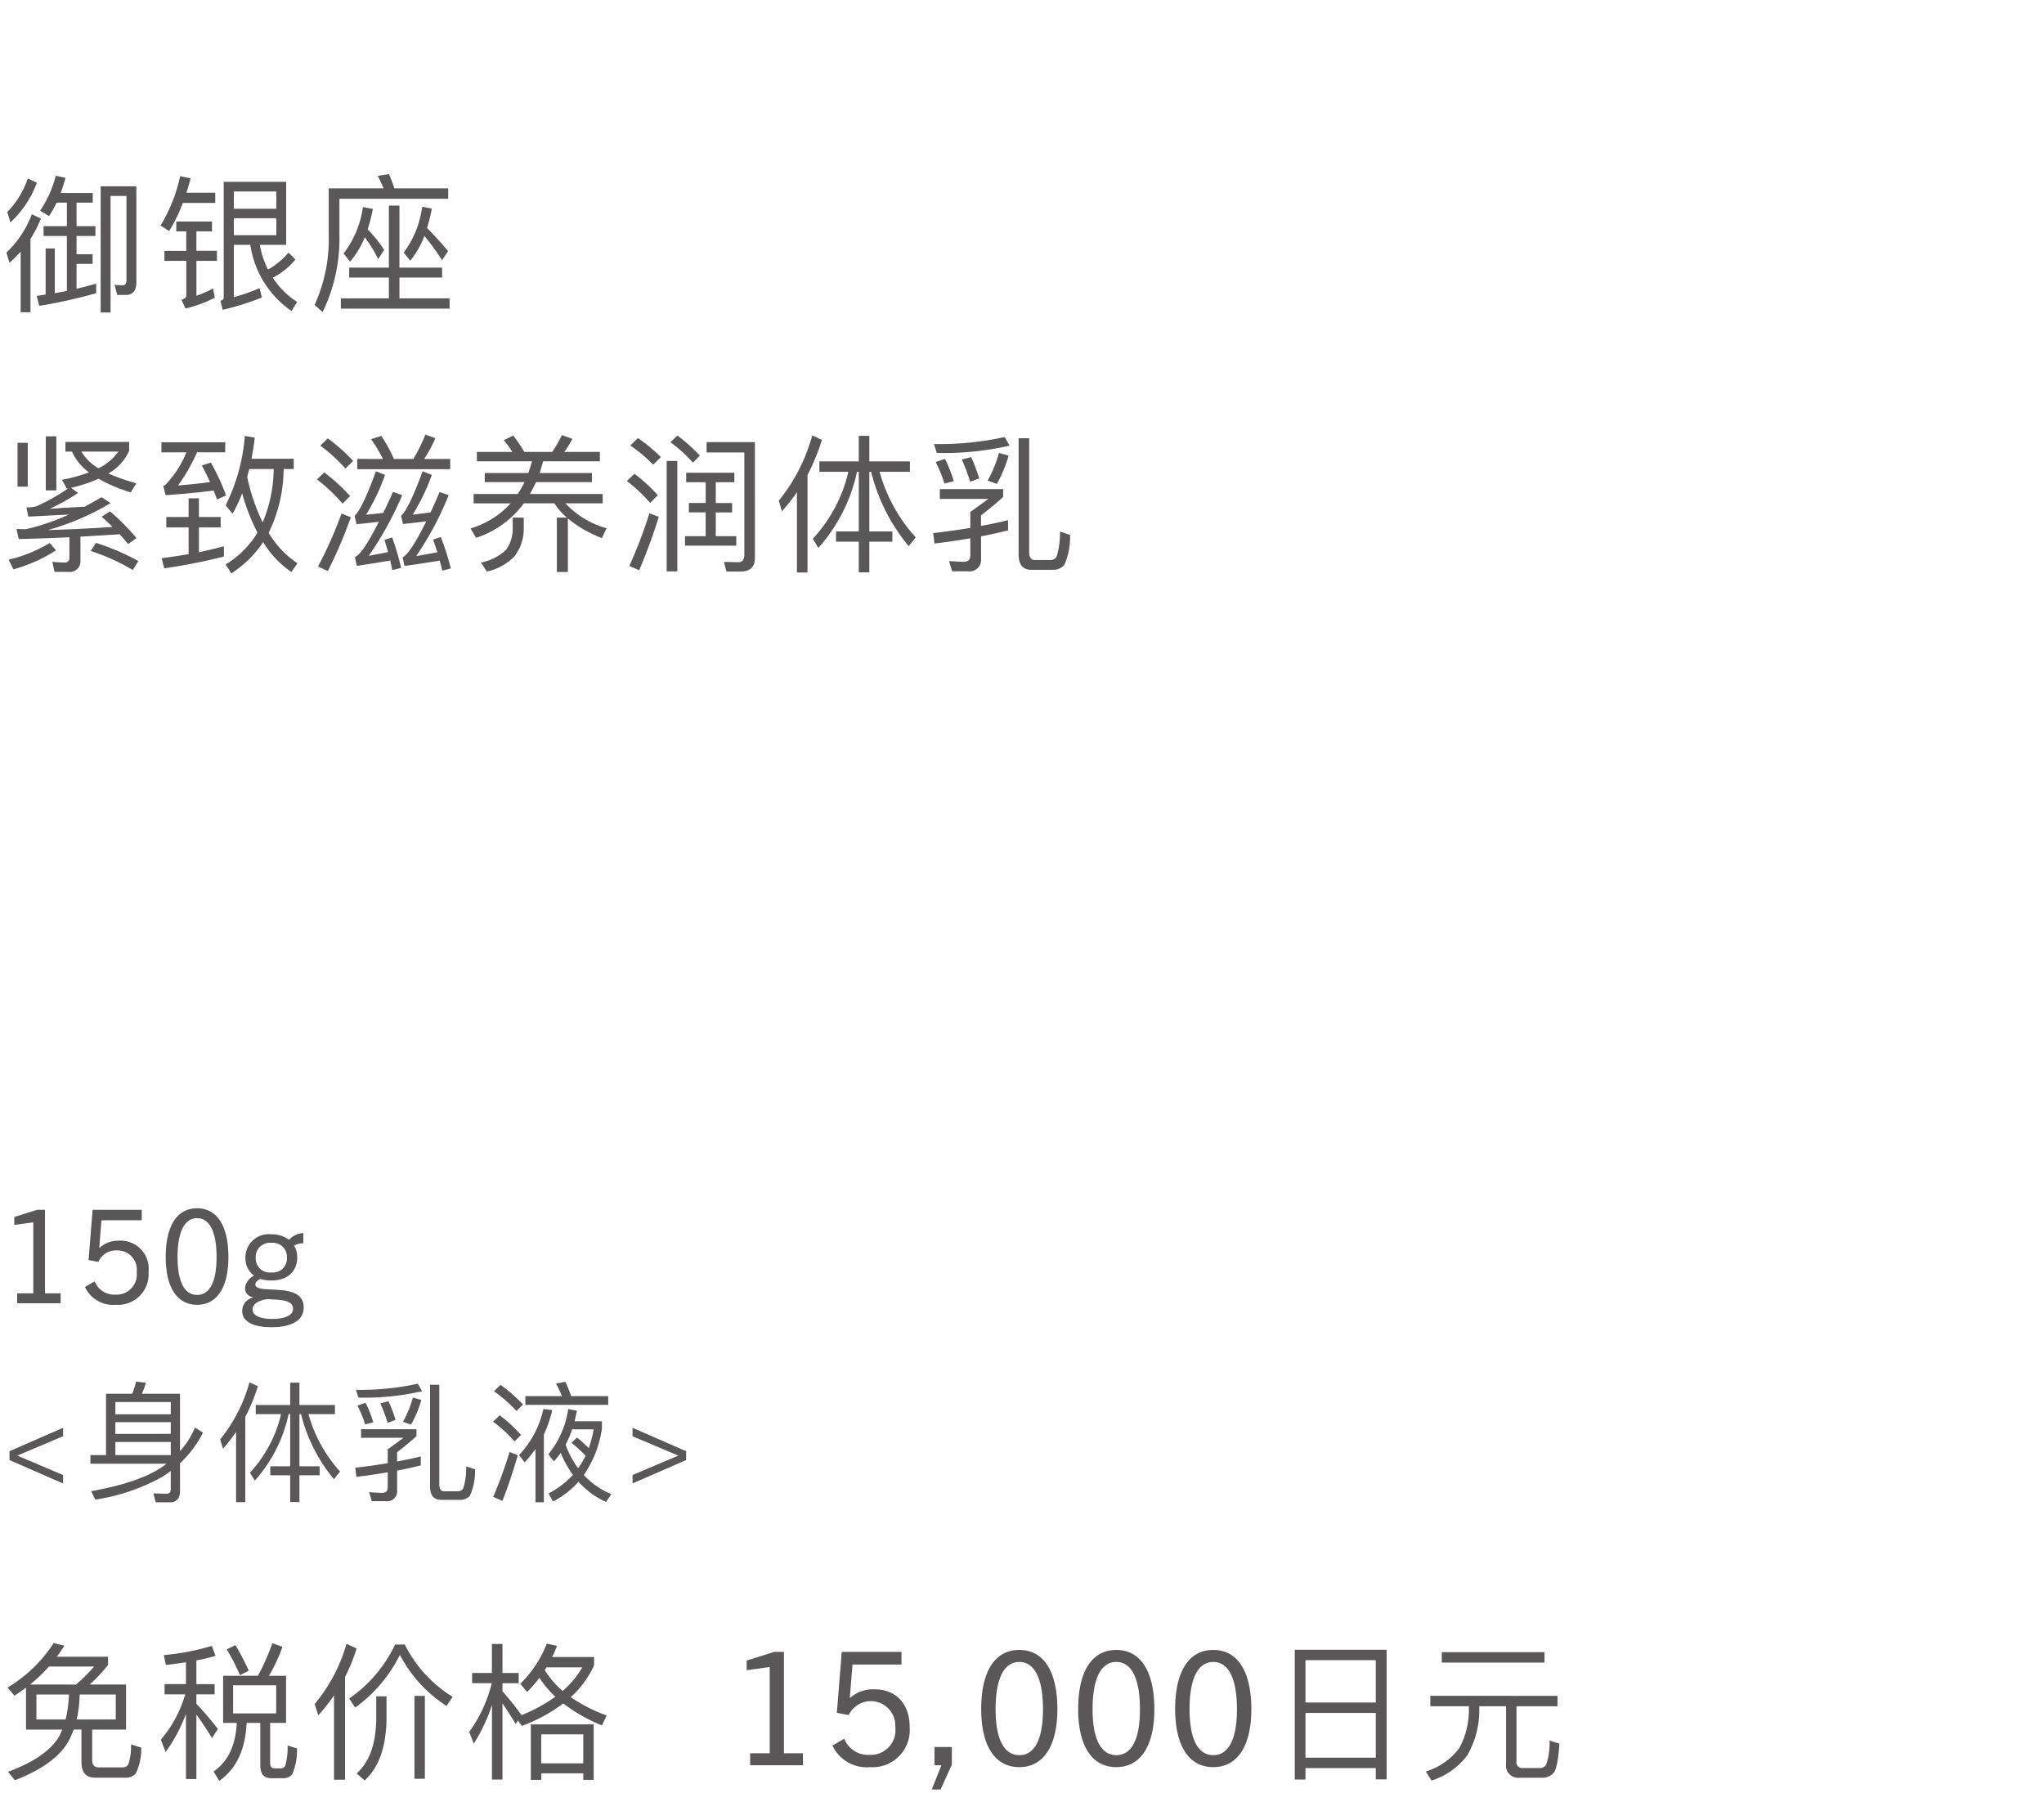 <svg xmlns="http://www.w3.org/2000/svg" width="220" height="193" viewBox="0 0 220 193">
  <g id="bc_detail_03" transform="translate(-570 -340)">
    <rect id="長方形_2590" data-name="長方形 2590" width="220" height="193" transform="translate(570 340)" fill="#fff"/>
    <path id="パス_4300" data-name="パス 4300" d="M6.524,15V13.936H4.844V4.948H3.99l-2.45.77v.854l2.044-.28v7.644H1.848V15Zm9.464-3.374a3.023,3.023,0,0,0-3.15-3.36,3.034,3.034,0,0,0-2.128.77h-.028l.238-2.968h4.34V4.948H9.968l-.434,5.4,1.05.2a2.068,2.068,0,0,1,1.974-1.232,2.071,2.071,0,0,1,2.156,2.324,2.184,2.184,0,0,1-2.282,2.436,2.256,2.256,0,0,1-2.24-1.428l-1.05.6a3.34,3.34,0,0,0,3.318,1.918A3.29,3.29,0,0,0,15.988,11.626Zm5.222,3.542c2.156,0,3.374-1.89,3.374-5.138,0-3.332-1.2-5.25-3.374-5.25S17.836,6.7,17.836,10.03C17.836,13.278,19.054,15.168,21.21,15.168Zm0-1.064c-1.358,0-2.1-1.428-2.1-4.074,0-2.7.742-4.186,2.1-4.186s2.1,1.484,2.1,4.186C23.31,12.676,22.582,14.1,21.21,14.1Zm10.78-4.046a2.39,2.39,0,0,0-.336-1.26,1.943,1.943,0,0,1,.994-.252V7.454a2.045,2.045,0,0,0-1.526.728,3.046,3.046,0,0,0-1.918-.6,2.5,2.5,0,0,0-2.786,2.478,2.3,2.3,0,0,0,.924,1.974,1.683,1.683,0,0,0-.966,1.316.987.987,0,0,0,.868,1.008v.028a1.488,1.488,0,0,0-1.176,1.442c0,1.2,1.274,1.75,3.164,1.75,1.946,0,3.458-.616,3.458-2.114,0-2.926-5.208-1.288-5.208-2.492,0-.238.252-.448.546-.588a3.785,3.785,0,0,0,1.176.168C30.94,12.55,31.99,11.584,31.99,10.058Zm-1.106.056a1.5,1.5,0,0,1-1.68,1.568,1.5,1.5,0,0,1-1.68-1.568A1.52,1.52,0,0,1,29.2,8.5,1.52,1.52,0,0,1,30.884,10.114Zm.658,5.5c0,.742-1.022,1.078-2.254,1.078s-2.1-.336-2.1-1.022c0-.658.756-.994,1.554-1.106C30.506,14.608,31.542,14.734,31.542,15.616ZM6.79,34.4v-.91L1.862,31.4,6.79,29.316v-.91l-5.768,2.52v.952Zm7.854-10.976a7.2,7.2,0,0,1-.42,1.316H11.41v6.608H9.73v.924h8.19l-.2.154q-2.436,1.827-7.91,2.8l.448.91a21.371,21.371,0,0,0,7.21-2.45c.308-.2.6-.406.91-.63v1.932c0,.336-.154.518-.434.518l-1.442-.042.266.966h1.5c.728,0,1.106-.406,1.106-1.218V32.228a12.1,12.1,0,0,0,2.478-3.3l-.868-.546a8.659,8.659,0,0,1-1.61,2.534V24.738h-4.1a7.273,7.273,0,0,0,.42-1.176Zm-2.226,7.924V29.932h5.964v1.414Zm0-2.282V27.8h5.964v1.26Zm0-2.114V25.634h5.964V26.95Zm12.992,1.9v7.56H26.4V27.23a19.709,19.709,0,0,0,1.358-3.3l-.91-.42a16.759,16.759,0,0,1-3.15,6.146L24,30.66A19.58,19.58,0,0,0,25.41,28.854Zm2.114-2.9v.98h2.73a13.909,13.909,0,0,1-3.346,6.3l.518.868a15.767,15.767,0,0,0,3.64-7.168h.168V32.55H29.092v.966h2.142V36.4h.994V33.516H34.4V32.55h-2.17V26.936H32.4a17.56,17.56,0,0,0,3.542,7l.658-.826a15.243,15.243,0,0,1-3.4-6.174H36.05v-.98H32.228V23.548h-.994v2.408ZM49.448,36.162a1.377,1.377,0,0,0,1.134-.448,6.459,6.459,0,0,0,.546-2.842l-.952-.308a7.276,7.276,0,0,1-.308,2.338.622.622,0,0,1-.6.336H47.8c-.35,0-.518-.252-.518-.742V23.772h-.994V34.706c0,.966.392,1.456,1.2,1.456ZM45.29,31.486c-.784.2-1.638.378-2.548.546v-.994c.784-.6,1.47-1.176,2.086-1.736V28.56H38.864v.924h4.564c-.658.49-1.218.9-1.694,1.232v1.5c-1.092.182-2.268.35-3.5.49l.126.98c1.176-.14,2.3-.308,3.374-.49v1.624c0,.392-.21.588-.616.588-.336,0-.8-.028-1.386-.07l.28.966h1.5a1.078,1.078,0,0,0,1.232-1.19v-2.1c.882-.168,1.736-.364,2.548-.56Zm-.854-6.328a11.518,11.518,0,0,1-1.064,2.6l.868.308a11.867,11.867,0,0,0,1.106-2.66Zm-2.618.392-.882.224a18.945,18.945,0,0,1,.784,2.1l.854-.322A16.669,16.669,0,0,0,41.818,25.55Zm-2.464.168-.882.294a12.328,12.328,0,0,1,.826,2.03l.882-.224A13.4,13.4,0,0,0,39.354,25.718Zm5.614-2.058a28.5,28.5,0,0,1-6.664.658l.28.84a28.03,28.03,0,0,0,6.846-.686Zm8.9.126-.7.686A15.433,15.433,0,0,1,55.594,26.6l.7-.7A16.258,16.258,0,0,0,53.872,23.786Zm-.084,3.276-.714.686a14.689,14.689,0,0,1,2.31,2.128l.7-.7A15.5,15.5,0,0,0,53.788,27.062Zm1.064,3.948a47.262,47.262,0,0,1-1.764,4.83l.994.434c.6-1.54,1.148-3.178,1.652-4.914ZM56.546,25v.938h8.918V25h-3.99a15.308,15.308,0,0,0-.616-1.54l-1.022.182A9.423,9.423,0,0,1,60.48,25Zm1.092,5.684v5.74h.9v-7.28a13.665,13.665,0,0,0,.9-2.646l-.952-.112a10.472,10.472,0,0,1-2.618,4.956l.6.784A13.185,13.185,0,0,0,57.638,30.688ZM62.1,29.456l-.588.574a12.52,12.52,0,0,1,1.512,1.386,8.1,8.1,0,0,1-.8,1.344,9.906,9.906,0,0,1-1.344-2.534,10.462,10.462,0,0,0,.7-1.652H63.9a13.487,13.487,0,0,1-.532,2.03A11.3,11.3,0,0,0,62.1,29.456Zm-.938-3.066a10.036,10.036,0,0,1-2.142,4.872l.6.756a9.862,9.862,0,0,0,.728-.91,11.335,11.335,0,0,0,1.316,2.366,9.479,9.479,0,0,1-2.618,2l.476.868a9.568,9.568,0,0,0,2.744-2.128,8.58,8.58,0,0,0,2.968,2.17l.574-.84a8.086,8.086,0,0,1-2.968-2.058,11.807,11.807,0,0,0,1.946-5v-.784h-2.94q.126-.546.252-1.134ZM73.85,31.878v-.952l-5.768-2.52v.91L73.01,31.4l-4.928,2.086v.91Z" transform="translate(570 465.27)" fill="#595757"/>
    <path id="パス_4299" data-name="パス 4299" d="M2.8,9.648V14.16H6.7c-.1.224-.192.464-.3.688C5.5,16.384,3.648,17.68.864,18.7l.736.912c3.1-1.2,5.1-2.72,5.968-4.576.128-.288.256-.576.368-.88h.832v3.5q0,1.68,1.488,1.68h3.136a1.541,1.541,0,0,0,1.216-.432A6.1,6.1,0,0,0,15.2,16.1l-1.1-.352a6.061,6.061,0,0,1-.3,2.176.677.677,0,0,1-.608.3H10.608c-.464,0-.688-.272-.688-.8V14.16h3.648V9.312H9.648A17.093,17.093,0,0,0,11.632,7.2V6.32H6.112q.432-.576.816-1.2L5.776,4.848A15.235,15.235,0,0,1,.816,9.632l.736.88Q2.176,10.1,2.8,9.648Zm5.376-.336H3.232A16.612,16.612,0,0,0,5.264,7.376h4.864A17.1,17.1,0,0,1,8.176,9.312Zm4.288,3.76H8.256a13.751,13.751,0,0,0,.32-2.688h3.888Zm-5.408,0H3.92V10.384h3.5A12.533,12.533,0,0,1,7.056,13.072Zm16.96-4.7V13.44h1.472q-.192,3.648-2.5,5.232L23.6,19.68c1.84-1.3,2.816-3.376,2.944-6.24h1.472v4.544c0,.928.384,1.408,1.168,1.408h1.232a1.222,1.222,0,0,0,1.04-.432,6.59,6.59,0,0,0,.512-2.768l-1.008-.32a7.372,7.372,0,0,1-.256,2.16.51.51,0,0,1-.48.3h-.7c-.3,0-.448-.208-.448-.592v-4.3h1.712V8.368h-1.84A17.7,17.7,0,0,0,30.4,5.248l-1.088-.384a23.4,23.4,0,0,1-1.552,3.5Zm5.712,4.048h-4.64V9.392h4.64ZM25.344,5.072,24.4,5.52A20.5,20.5,0,0,1,25.824,8.3l.96-.48C26.32,6.832,25.84,5.9,25.344,5.072ZM17.712,9.264v1.1h2.224a13.137,13.137,0,0,1-2.624,4.88l.512,1.328a17.02,17.02,0,0,0,2.192-4.1v7.008h1.12V12.544c.48.64,1.04,1.472,1.68,2.528l.64-.976a34.671,34.671,0,0,0-2.32-2.72V10.368H23.1v-1.1H21.136V6.72c.72-.144,1.408-.3,2.064-.5l-.4-1.072a25.339,25.339,0,0,1-5.168.992L17.856,7.2q1.1-.12,2.16-.288V9.264Zm18.24,1.216v9.072h1.184V8.5a19.912,19.912,0,0,0,1.248-3.072l-1.088-.5a17.777,17.777,0,0,1-3.424,6.48l.384,1.216A19.964,19.964,0,0,0,35.952,10.48Zm8.656.048v8.928h1.12V10.528Zm-4.112.048v2.416c-.032,2.7-.736,4.672-2.112,5.888l.864.752c1.536-1.408,2.32-3.616,2.352-6.64V10.576Zm2.032-5.568a14.764,14.764,0,0,1-4.944,5.808l.64.976a15.424,15.424,0,0,0,4.816-5.68,14.443,14.443,0,0,0,5.024,5.5l.656-.976a13.91,13.91,0,0,1-5.152-5.632Zm11.552,6.32c.384.56.864,1.3,1.424,2.224l.24-.368.432.576a17.443,17.443,0,0,0,4.448-2.416,18.109,18.109,0,0,0,4.16,2.368L65.3,12.64a17.163,17.163,0,0,1-3.872-1.968,10.583,10.583,0,0,0,2.512-3.424v-.9H59.424q.288-.576.528-1.2l-1.1-.24A12.327,12.327,0,0,1,56,9.232l.736.88a15.311,15.311,0,0,0,1.328-1.52,11,11,0,0,0,1.712,2.032,17.169,17.169,0,0,1-3.664,1.984l.016-.016c-.688-.944-1.376-1.792-2.048-2.56V9.168h1.744v-1.1H54.08V4.944H52.944v3.12H50.816v1.1h2.112A15.049,15.049,0,0,1,50.5,14.416l.5,1.248a18.08,18.08,0,0,0,1.952-4.16v8.032H54.08ZM63.9,13.6H57.136v5.968h1.12v-.7h4.528v.7H63.9Zm-5.648,4.192v-3.12h4.528v3.12ZM60.56,10a9.343,9.343,0,0,1-1.92-2.24c.064-.1.112-.208.176-.3h3.856A9.834,9.834,0,0,1,60.56,10Zm25.858,8V16.708h-2.04V5.794H83.341l-2.975.935V7.766l2.482-.34v9.282H80.74V18ZM97.91,13.9c0-2.5-1.445-4.08-3.825-4.08a3.684,3.684,0,0,0-2.584.935h-.034l.289-3.6h5.27V5.794H90.6l-.527,6.562,1.275.238a2.641,2.641,0,0,1,5.015,1.326,2.652,2.652,0,0,1-2.771,2.958,2.739,2.739,0,0,1-2.72-1.734l-1.275.731A4.056,4.056,0,0,0,93.626,18.2,4,4,0,0,0,97.91,13.9Zm3.332,6.7,1.207-2.669v-1.9h-1.87V18h.748l-1.037,2.6Zm8.466-2.4c2.618,0,4.1-2.3,4.1-6.239,0-4.046-1.462-6.375-4.1-6.375s-4.1,2.329-4.1,6.375C105.611,15.909,107.09,18.2,109.708,18.2Zm0-1.292c-1.649,0-2.55-1.734-2.55-4.947,0-3.281.9-5.083,2.55-5.083s2.55,1.8,2.55,5.083C112.258,15.178,111.374,16.912,109.708,16.912ZM120.146,18.2c2.618,0,4.1-2.3,4.1-6.239,0-4.046-1.462-6.375-4.1-6.375s-4.1,2.329-4.1,6.375C116.049,15.909,117.528,18.2,120.146,18.2Zm0-1.292c-1.649,0-2.55-1.734-2.55-4.947,0-3.281.9-5.083,2.55-5.083s2.55,1.8,2.55,5.083C122.7,15.178,121.812,16.912,120.146,16.912ZM130.584,18.2c2.618,0,4.1-2.3,4.1-6.239,0-4.046-1.462-6.375-4.1-6.375s-4.1,2.329-4.1,6.375C126.487,15.909,127.966,18.2,130.584,18.2Zm0-1.292c-1.649,0-2.55-1.734-2.55-4.947,0-3.281.9-5.083,2.55-5.083s2.55,1.8,2.55,5.083C133.134,15.178,132.25,16.912,130.584,16.912ZM149.247,5.568h-9.888V19.536h1.152V18.3h7.568V19.52h1.168Zm-8.736,11.616V12.368h7.568v4.816Zm0-5.936V6.688h7.568v4.56Zm14.672-5.424v1.12h11.056V5.824Zm-1.232,4.7v1.12H158.1v.24a8.658,8.658,0,0,1-1.024,4.256,7.03,7.03,0,0,1-3.616,2.528l.624.976a7.724,7.724,0,0,0,3.856-2.736,9.735,9.735,0,0,0,1.28-5.024v-.24h2.88v6.208a1.32,1.32,0,0,0,1.5,1.488h2.32a1.6,1.6,0,0,0,1.28-.5c.32-.368.528-1.424.64-3.168l-1.056-.336a7.162,7.162,0,0,1-.368,2.592.746.746,0,0,1-.72.368h-1.776a.615.615,0,0,1-.7-.688V11.648h4.416v-1.12Z" transform="translate(570 512)" fill="#595757"/>
    <path id="パス_4301" data-name="パス 4301" d="M4.928,3.96V9.784H6.064V3.96Zm-3.04.7v4.72h1.1V4.664Zm5.856.944a5.684,5.684,0,0,0,1.84,2.24,18.433,18.433,0,0,1-2.912.8l.528.96a.237.237,0,0,1,.112-.016A21.843,21.843,0,0,1,3.9,11.5a3.861,3.861,0,0,1-1.056.112l.208.992,4.368-.224A24.386,24.386,0,0,1,2.8,13.96c-.336,0-.672-.016-1.024-.032l.24,1.088c1.664-.032,3.472-.1,5.456-.192V17a.474.474,0,0,1-.512.544,13.1,13.1,0,0,1-1.328-.08l.24,1.088H7.344a1.152,1.152,0,0,0,1.312-1.28V14.76c1.328-.08,2.736-.16,4.224-.256.32.352.624.7.9,1.056l.912-.64a24.746,24.746,0,0,0-2.848-2.88l-.9.576c.416.368.8.736,1.168,1.1q-3.5.24-6.96.336a27.835,27.835,0,0,0,6.752-2.9l-.976-.64c-.608.368-1.216.7-1.808,1.024-1.232.064-2.5.144-3.776.224a21.165,21.165,0,0,0,3.056-1.7l-.752-.56a15.658,15.658,0,0,0,2.96-.976,16.845,16.845,0,0,0,3.456,1.472l.608-.976a21.7,21.7,0,0,1-3.008-1.056A5.344,5.344,0,0,0,13.9,5.528v-.96H7.04v1.04ZM10.592,7.4A5.021,5.021,0,0,1,8.768,5.608h3.968A5.551,5.551,0,0,1,10.592,7.4Zm-.256,8.032L9.76,16.3a22.42,22.42,0,0,1,4.528,2.048l.608-.96A25.73,25.73,0,0,0,10.336,15.432Zm-4.992.016A15.368,15.368,0,0,1,.928,17.24l.512,1.04a16.784,16.784,0,0,0,4.592-2.048ZM26.832,7.48h2.624a15.1,15.1,0,0,1-1.184,5.744,20.974,20.974,0,0,1-1.664-4.88C26.672,8.056,26.752,7.768,26.832,7.48Zm.88,6.848a10.016,10.016,0,0,1-3.424,3.424l.608.96a11.623,11.623,0,0,0,3.424-3.36,10.673,10.673,0,0,0,3.04,3.216l.656-.944a10.053,10.053,0,0,1-3.1-3.28A15.845,15.845,0,0,0,30.528,7.48h1.088v-1.1H27.072c.128-.72.256-1.472.352-2.272l-1.072-.192a20.24,20.24,0,0,1-2.064,7.472l.736.9a14,14,0,0,0,1.04-2.192A21.882,21.882,0,0,0,27.712,14.328ZM24.1,15.8c-.88.224-1.776.448-2.688.64V13.768h2.336v-1.12H21.408V10.632H20.3v2.016H17.9v1.12h2.4v2.88c-.944.16-1.9.3-2.9.432l.272,1.088A61.575,61.575,0,0,0,24.1,16.9ZM17.376,4.6V5.688h2.688a10.853,10.853,0,0,1-2.272,3.5,1.031,1.031,0,0,1-.224.1l.256,1.008c1.856-.128,3.568-.288,5.168-.5.128.3.24.624.368.96l.976-.432A24.622,24.622,0,0,0,22.7,6.792l-.976.3c.288.544.592,1.136.88,1.792-1.12.16-2.272.272-3.44.368a20.125,20.125,0,0,0,2.048-3.568H24.24V4.6Zm17.9-.416-.8.784a16.872,16.872,0,0,1,2.7,2.464l.832-.816A18.169,18.169,0,0,0,35.28,4.184ZM34.9,7.848l-.784.752a18.35,18.35,0,0,1,2.752,2.608l.816-.816A19.957,19.957,0,0,0,34.9,7.848Zm1.856,4.432a45.071,45.071,0,0,1-2.528,5.7l1.056.48a48.87,48.87,0,0,0,2.48-5.792Zm1.7-5.888V7.5h10v-1.1h-2.8a13.921,13.921,0,0,0,1.2-2.24l-1.072-.384a17.4,17.4,0,0,1-1.3,2.624H42.4a16.086,16.086,0,0,0-1.36-2.48l-1.1.352a15.592,15.592,0,0,1,1.28,2.128Zm3.76,8.448-.832.272c.128.416.256.864.384,1.312-.624.128-1.312.256-2.08.4a35.672,35.672,0,0,0,3.6-6.528l-.992-.352c-.352.8-.7,1.552-1.04,2.256-.688.08-1.312.144-1.856.208A22.547,22.547,0,0,0,41.44,8.12l-.976-.4q-1.488,4.08-2.3,4.8l.208.9c.752-.064,1.552-.16,2.4-.256-1.152,2.3-2.016,3.568-2.576,3.808l.208.928q2.016-.288,3.6-.576c.064.32.144.672.224,1.04l.944-.24A28.194,28.194,0,0,0,42.208,14.84Zm5.232-.048-.832.288c.16.432.3.88.464,1.36-.7.128-1.456.272-2.288.416a34.325,34.325,0,0,0,3.5-6.56l-.976-.336c-.336.784-.656,1.52-.976,2.192q-1.1.144-1.92.24A23.035,23.035,0,0,0,46.48,8.12l-.992-.4c-.992,2.72-1.776,4.32-2.32,4.8l.208.88q1.152-.12,2.5-.288c-1.152,2.336-2,3.616-2.544,3.872l.208.928q2.112-.288,3.792-.576c.1.352.176.7.272,1.088l.912-.24A25.827,25.827,0,0,0,47.44,14.792ZM51.328,5.64V6.648h5.936c-.128.416-.256.848-.4,1.264H52.176v.976h4.288a14.663,14.663,0,0,1-.736,1.28H50.976v1.008H54.96a9.382,9.382,0,0,1-4.32,2.7l.608,1.008a10.364,10.364,0,0,0,5.136-3.712h3.28a7.469,7.469,0,0,0,1.344,1.536H59.936v5.856H61.12v-5.76a13.151,13.151,0,0,0,3.664,2.112l.5-1.056a9.614,9.614,0,0,1-4.432-2.688h4.016V10.168H57.04c.224-.4.448-.832.656-1.28h6.016V7.912H58.08c.128-.4.256-.816.384-1.264h6.1V5.64H60.736A8.7,8.7,0,0,0,61.6,4.232l-1.12-.4A15.564,15.564,0,0,1,59.44,5.64H56.432a18.722,18.722,0,0,0-1.184-1.76l-1.024.5a10.351,10.351,0,0,1,.928,1.264Zm3.856,7.072v1.2a3.844,3.844,0,0,1-.72,2.272,5.455,5.455,0,0,1-2.7,1.36l.64.976a5.9,5.9,0,0,0,2.96-1.632,4.817,4.817,0,0,0,1.008-2.976v-1.2ZM73.856,7.88V8.9h2.1v2.24H74.144v1.008h1.808v2.56H73.728v1.024h5.52V14.712H77.04v-2.56H78.8V11.144H77.04V8.9h2V7.88Zm-2.1-1.264V18.5H72.9V6.616ZM79.7,18.52c1.024,0,1.552-.5,1.552-1.472V4.584h-5.2V5.7h4.064V16.712c0,.528-.224.8-.64.8L77.92,17.48l.272,1.04ZM72.912,3.88l-.752.72a14.6,14.6,0,0,1,2.416,2.192l.752-.752A17.269,17.269,0,0,0,72.912,3.88Zm-4.256.272-.816.8A15.011,15.011,0,0,1,70.3,7.016l.832-.816A16.74,16.74,0,0,0,68.656,4.152Zm-.368,3.84-.816.784a16.44,16.44,0,0,1,2.5,2.352L70.8,10.3A17.9,17.9,0,0,0,68.288,7.992ZM69.9,12.248a52.817,52.817,0,0,1-2.16,5.664l1.056.464c.768-1.792,1.472-3.712,2.112-5.744ZM85.776,9.976v8.64h1.136V8.12a22.525,22.525,0,0,0,1.552-3.776l-1.04-.48a19.153,19.153,0,0,1-3.6,7.024l.336,1.152A22.376,22.376,0,0,0,85.776,9.976Zm2.416-3.312v1.12h3.12a15.9,15.9,0,0,1-3.824,7.2l.592.992a18.019,18.019,0,0,0,4.16-8.192h.192V14.2H89.984v1.1h2.448v3.3h1.136V15.3h2.48V14.2h-2.48V7.784h.192a20.068,20.068,0,0,0,4.048,8l.752-.944a17.421,17.421,0,0,1-3.888-7.056h3.264V6.664H93.568V3.912H92.432V6.664Zm25.056,11.664a1.574,1.574,0,0,0,1.3-.512,7.382,7.382,0,0,0,.624-3.248l-1.088-.352a8.316,8.316,0,0,1-.352,2.672.711.711,0,0,1-.688.384h-1.68c-.4,0-.592-.288-.592-.848V4.168h-1.136v12.5c0,1.1.448,1.664,1.376,1.664ZM108.5,12.984c-.9.224-1.872.432-2.912.624V12.472c.9-.688,1.68-1.344,2.384-1.984V9.64h-6.816V10.7h5.216c-.752.56-1.392,1.024-1.936,1.408v1.712c-1.248.208-2.592.4-4,.56l.144,1.12c1.344-.16,2.624-.352,3.856-.56v1.856c0,.448-.24.672-.7.672-.384,0-.912-.032-1.584-.08l.32,1.1h1.712a1.232,1.232,0,0,0,1.408-1.36v-2.4c1.008-.192,1.984-.416,2.912-.64Zm-.976-7.232A13.163,13.163,0,0,1,106.3,8.728l.992.352a13.562,13.562,0,0,0,1.264-3.04Zm-2.992.448-1.008.256a21.652,21.652,0,0,1,.9,2.4l.976-.368A19.051,19.051,0,0,0,104.528,6.2Zm-2.816.192-1.008.336a14.088,14.088,0,0,1,.944,2.32l1.008-.256A15.318,15.318,0,0,0,101.712,6.392Zm6.416-2.352a32.576,32.576,0,0,1-7.616.752l.32.96a32.034,32.034,0,0,0,7.824-.784Z" transform="translate(570 383)" fill="#595757"/>
    <path id="パス_4302" data-name="パス 4302" d="M2.992,4.2A9.444,9.444,0,0,1,.784,7.816l.336,1.12A11.028,11.028,0,0,0,3.968,4.664Zm.432,3.856A10.974,10.974,0,0,1,.688,12.184l.336,1.1q.624-.576,1.2-1.2V18.6H3.28V10.712A12.3,12.3,0,0,0,4.4,8.52ZM6.1,6.808H7.2V9.336H4.688v1.056H7.2v5.92q-.624.12-1.3.24V11.736H4.912V16.7l-.96.144.272,1.072a55.25,55.25,0,0,0,6.128-1.36V15.528c-.688.192-1.392.384-2.112.544V13.4H9.968V12.36H8.24V10.392h2.032V9.336H8.24V6.808H9.984V5.768H6.528Q6.816,5,7.056,4.136L6,3.912a11.923,11.923,0,0,1-1.68,3.76l.96.592A15.691,15.691,0,0,0,6.1,6.808Zm7.44,9.936c.752,0,1.136-.464,1.136-1.376V5.048h-3.84V18.632H11.9V6.088h1.712v9.04q0,.576-.432.576l-.848-.048.288,1.088ZM19.392,3.96A17.253,17.253,0,0,1,17.28,9.272l.928.592A17.689,17.689,0,0,0,19.68,6.84h3.488v-1.1h-3.1c.16-.5.3-1.008.448-1.552Zm-.416,4.88V9.9h1.072v2.1H17.7v1.072h2.352v3.712q0,.336-.528.48l.448.944a14.533,14.533,0,0,0,3.152-1.168l-.192-.992a11.518,11.518,0,0,1-1.792.784v-3.76h2.208V11.992H21.136V9.9h1.68V8.84Zm6.192-.352h4.576v1.824H25.168Zm4.576-1.024H25.168V5.608h4.576Zm1.312,4.72a8.16,8.16,0,0,1-2.208,1.824,9.263,9.263,0,0,1-.88-2.656H30.8V4.568H24.08V17.032c0,.16-.128.272-.352.352l.24.96a29.7,29.7,0,0,0,4.224-1.328l-.256-1.008a20.371,20.371,0,0,1-2.768.976V11.352h1.776a10.505,10.505,0,0,0,4.432,7.12l.608-.976a8.866,8.866,0,0,1-2.624-2.608,7.591,7.591,0,0,0,2.432-1.968ZM37.584,13.8v1.072h4.272v2.24H36.688v1.1h11.7v-1.1H42.992v-2.24h4.592V13.8H42.992V7.128H41.856V13.8Zm8.1-3.408A29.09,29.09,0,0,1,47.584,13l.64-.976c-.752-.9-1.5-1.728-2.256-2.48a20.136,20.136,0,0,0,.512-2.1l-1.04-.192a10.539,10.539,0,0,1-1.984,4.928l.7.88A9.731,9.731,0,0,0,45.68,10.392Zm-6.416.144a15.121,15.121,0,0,1,1.44,2.352l.64-.992a13.744,13.744,0,0,0-1.776-2.208,18.492,18.492,0,0,0,.56-2.208l-1.072-.192a10.513,10.513,0,0,1-2.08,4.992l.7.88A9.786,9.786,0,0,0,39.264,10.536ZM48.24,5.272H42.448q-.288-.864-.576-1.536l-1.216.192a13.08,13.08,0,0,1,.624,1.344h-5.9v4.944a17.052,17.052,0,0,1-1.52,7.6l.864.768a18.081,18.081,0,0,0,1.808-8.368V6.392H48.24Z" transform="translate(570 355.003)" fill="#595757"/>
  </g>
</svg>
